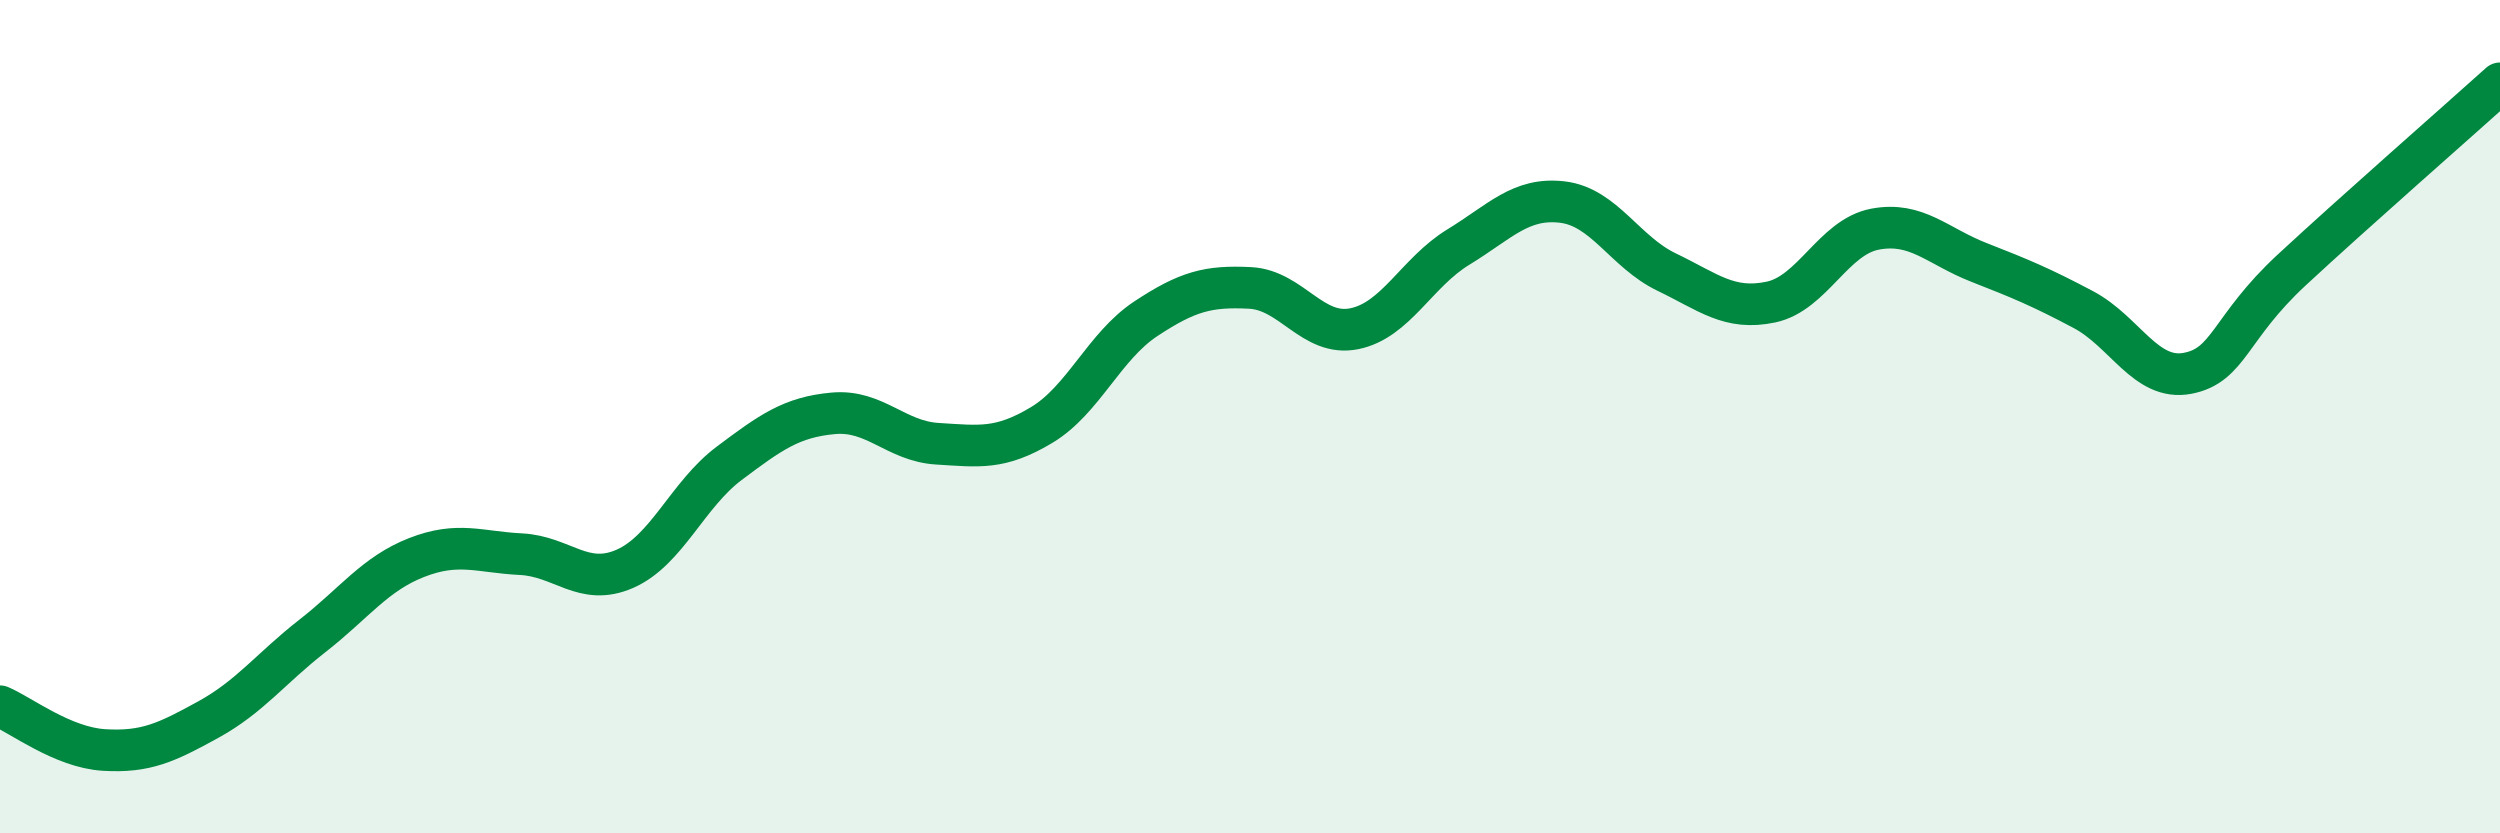 
    <svg width="60" height="20" viewBox="0 0 60 20" xmlns="http://www.w3.org/2000/svg">
      <path
        d="M 0,16.95 C 0.5,17.16 1.5,17.94 2.5,18 C 3.5,18.06 4,17.82 5,17.27 C 6,16.72 6.5,16.04 7.5,15.26 C 8.5,14.48 9,13.77 10,13.38 C 11,12.99 11.5,13.25 12.5,13.3 C 13.5,13.35 14,14.09 15,13.65 C 16,13.21 16.5,11.87 17.5,11.12 C 18.5,10.37 19,10.01 20,9.92 C 21,9.83 21.5,10.59 22.5,10.65 C 23.5,10.71 24,10.8 25,10.2 C 26,9.6 26.5,8.31 27.5,7.65 C 28.5,6.99 29,6.86 30,6.91 C 31,6.96 31.5,8.09 32.5,7.89 C 33.5,7.69 34,6.54 35,5.93 C 36,5.32 36.5,4.73 37.5,4.85 C 38.5,4.97 39,6.05 40,6.53 C 41,7.01 41.5,7.46 42.5,7.25 C 43.5,7.04 44,5.69 45,5.5 C 46,5.31 46.5,5.91 47.5,6.3 C 48.5,6.69 49,6.9 50,7.43 C 51,7.96 51.5,9.15 52.5,8.96 C 53.5,8.77 53.5,7.87 55,6.48 C 56.5,5.09 59,2.9 60,2L60 20L0 20Z"
        fill="#008740"
        opacity="0.1"
        stroke-linecap="round"
        stroke-linejoin="round"
      />
      <path
        d="M 0,16.95 C 0.5,17.16 1.5,17.94 2.5,18 C 3.5,18.06 4,17.82 5,17.27 C 6,16.72 6.5,16.04 7.5,15.26 C 8.5,14.48 9,13.77 10,13.38 C 11,12.99 11.5,13.25 12.5,13.3 C 13.5,13.35 14,14.09 15,13.65 C 16,13.21 16.5,11.87 17.5,11.12 C 18.5,10.37 19,10.01 20,9.92 C 21,9.83 21.5,10.59 22.5,10.65 C 23.5,10.71 24,10.8 25,10.2 C 26,9.6 26.5,8.31 27.5,7.65 C 28.5,6.99 29,6.86 30,6.91 C 31,6.96 31.5,8.09 32.5,7.89 C 33.5,7.69 34,6.54 35,5.93 C 36,5.32 36.5,4.73 37.5,4.85 C 38.5,4.97 39,6.05 40,6.53 C 41,7.01 41.5,7.46 42.5,7.25 C 43.5,7.04 44,5.69 45,5.5 C 46,5.31 46.5,5.91 47.5,6.3 C 48.5,6.69 49,6.9 50,7.43 C 51,7.96 51.5,9.15 52.5,8.96 C 53.5,8.77 53.5,7.87 55,6.48 C 56.5,5.09 59,2.9 60,2"
        stroke="#008740"
        stroke-width="1"
        fill="none"
        stroke-linecap="round"
        stroke-linejoin="round"
      />
    </svg>
  